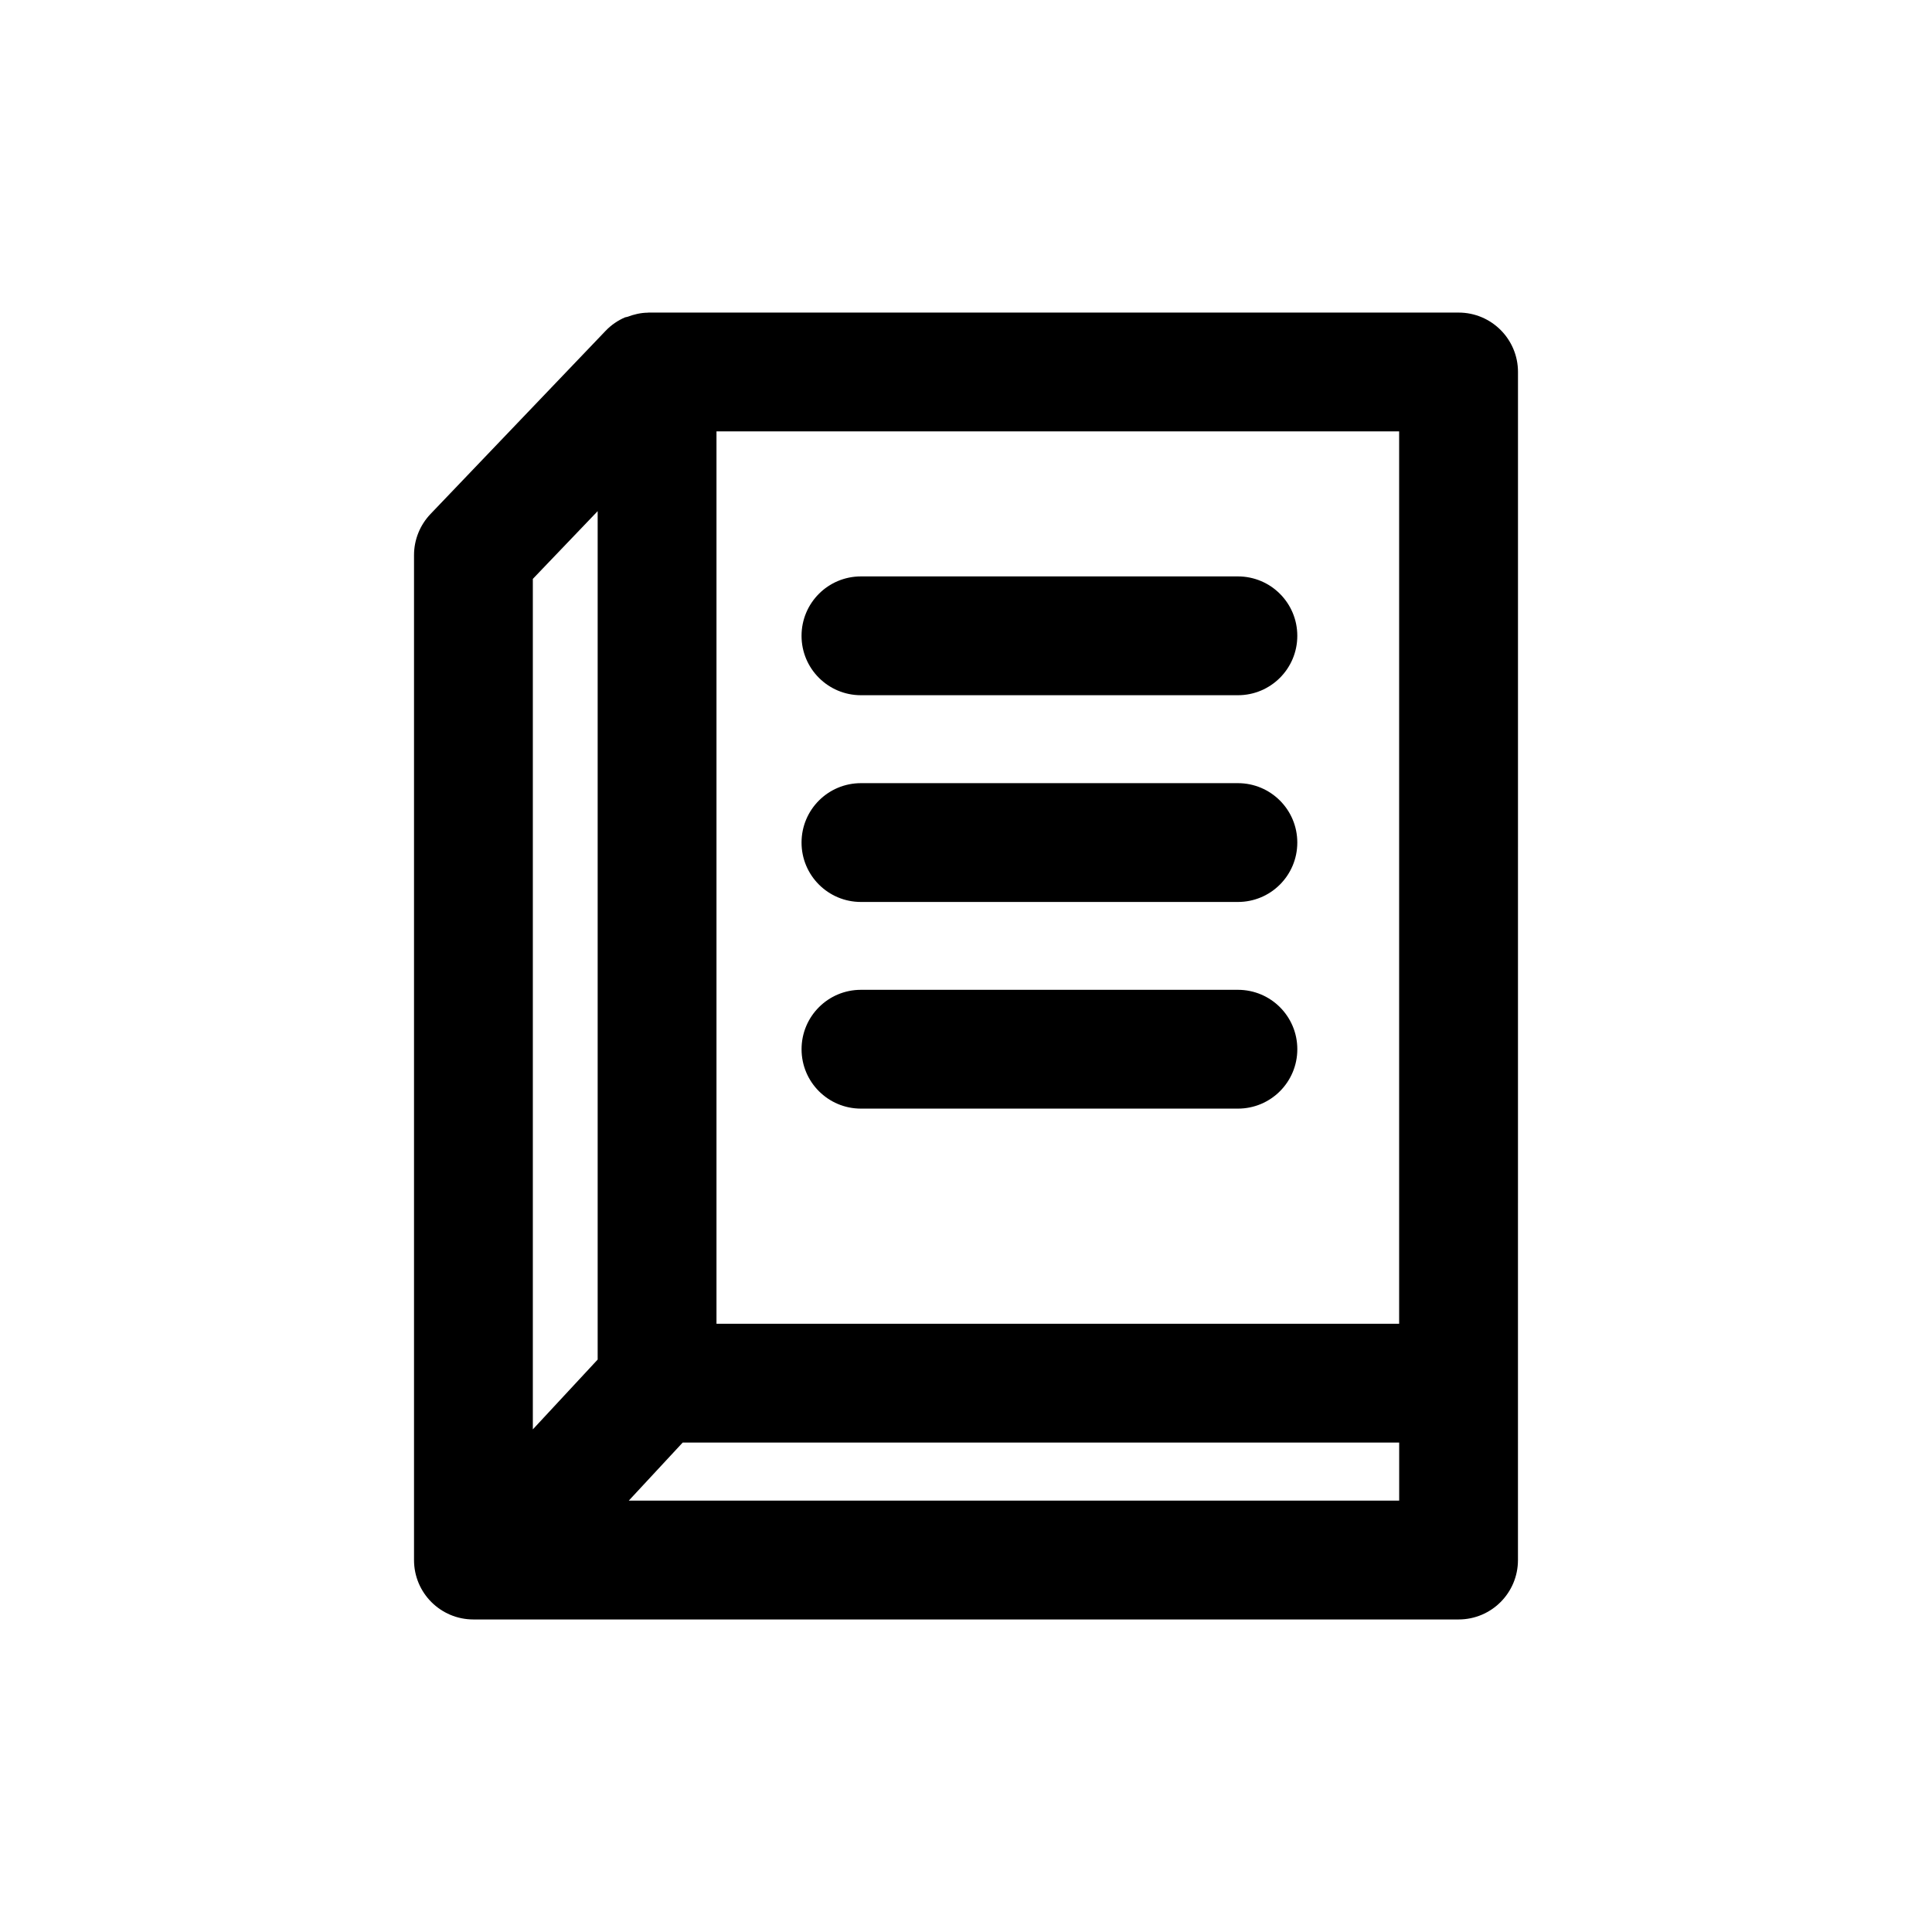 <?xml version="1.0" encoding="UTF-8"?>
<!-- Uploaded to: SVG Repo, www.svgrepo.com, Generator: SVG Repo Mixer Tools -->
<svg fill="#000000" width="800px" height="800px" version="1.1" viewBox="144 144 512 512" xmlns="http://www.w3.org/2000/svg">
 <g>
  <path d="m530.53 226.83h-214.68c-0.062 0-0.109 0.031-0.172 0.031-1.844 0.016-3.652 0.441-5.398 1.102-0.219 0.078-0.441 0.062-0.645 0.141-1.891 0.82-3.652 2-5.164 3.59l-46.387 48.527c-2.785 2.926-4.363 6.816-4.363 10.879v266.33c0 8.707 7.039 15.742 15.742 15.742h261.07c8.707 0 15.742-7.039 15.742-15.742l0.008-314.85c0-8.707-7.039-15.746-15.746-15.746zm-15.742 267.98h-180.91v-236.49h180.91zm-212.4-215.35v224.84l-17.18 18.5v-225.39zm8.25 262.22 14.281-15.383h189.88v15.383z"/>
  <path d="m372.16 328.24h99.895c8.707 0 15.742-7.039 15.742-15.742 0-8.707-7.039-15.742-15.742-15.742h-99.895c-8.707 0-15.742 7.039-15.742 15.742-0.004 8.703 7.051 15.742 15.742 15.742z"/>
  <path d="m372.16 383.03h99.895c8.707 0 15.742-7.039 15.742-15.742 0-8.707-7.039-15.742-15.742-15.742h-99.895c-8.707 0-15.742 7.039-15.742 15.742-0.004 8.703 7.051 15.742 15.742 15.742z"/>
  <path d="m472.06 406.31h-99.895c-8.707 0-15.742 7.039-15.742 15.742 0 8.707 7.039 15.742 15.742 15.742h99.895c8.707 0 15.742-7.039 15.742-15.742 0.004-8.707-7.035-15.742-15.742-15.742z"/>
 </g>
</svg>
